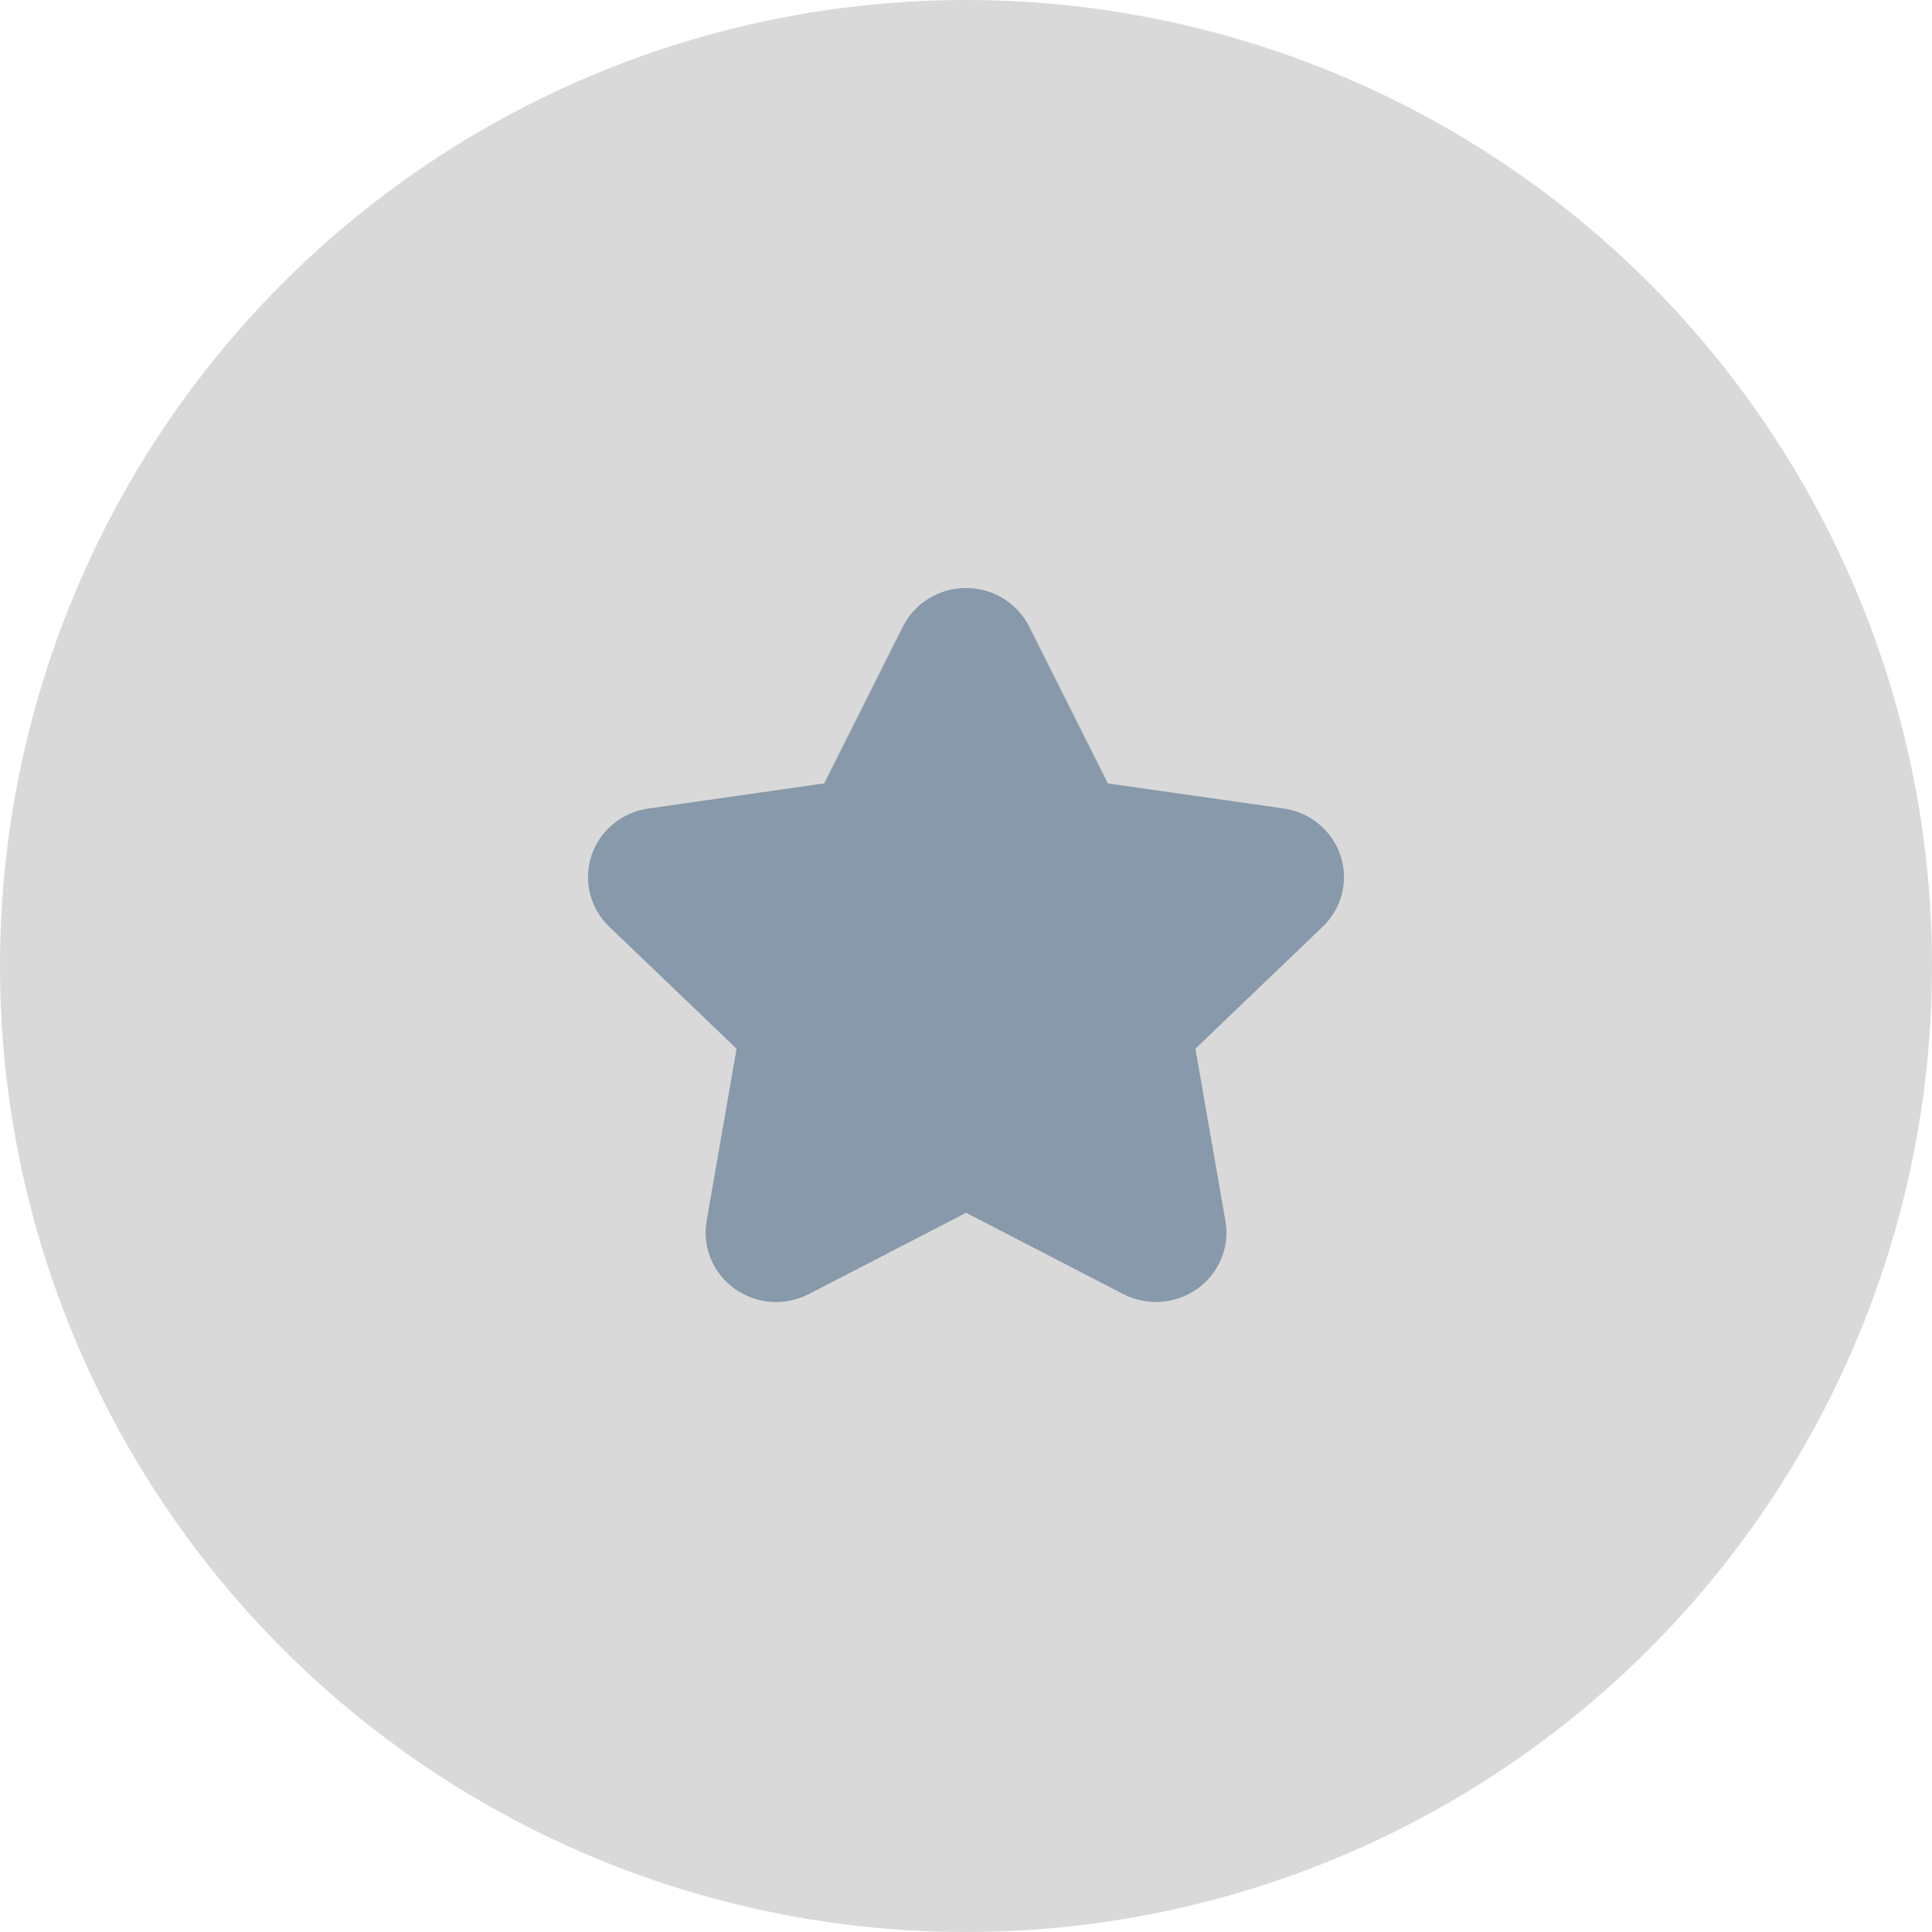 <?xml version="1.0" encoding="UTF-8"?> <svg xmlns="http://www.w3.org/2000/svg" width="46" height="46" viewBox="0 0 46 46" fill="none"><circle cx="23" cy="23" r="23" fill="#D9D9D9"></circle><path d="M26.744 30.811C27.021 30.953 27.333 31.017 27.645 30.995C27.957 30.972 28.256 30.865 28.509 30.684C28.762 30.503 28.959 30.256 29.077 29.971C29.195 29.686 29.23 29.374 29.177 29.071L28.462 24.969L31.491 22.066C31.716 21.852 31.875 21.579 31.951 21.28C32.026 20.98 32.015 20.666 31.918 20.373C31.821 20.08 31.643 19.819 31.403 19.62C31.163 19.422 30.872 19.293 30.562 19.249L26.378 18.653L24.506 14.921C24.367 14.645 24.153 14.412 23.887 14.249C23.621 14.086 23.314 14 23.001 14C22.688 14 22.381 14.086 22.114 14.249C21.848 14.412 21.634 14.645 21.495 14.921L19.624 18.652L15.438 19.251C15.128 19.295 14.837 19.423 14.597 19.621C14.358 19.82 14.179 20.08 14.082 20.373C13.985 20.666 13.974 20.98 14.049 21.28C14.124 21.579 14.283 21.851 14.507 22.066L17.538 24.97L16.824 29.071C16.771 29.374 16.806 29.686 16.924 29.972C17.042 30.257 17.239 30.504 17.492 30.685C17.746 30.866 18.045 30.974 18.357 30.996C18.669 31.018 18.982 30.954 19.259 30.811L23.002 28.876L26.744 30.811Z" fill="#8799AA"></path></svg> 
